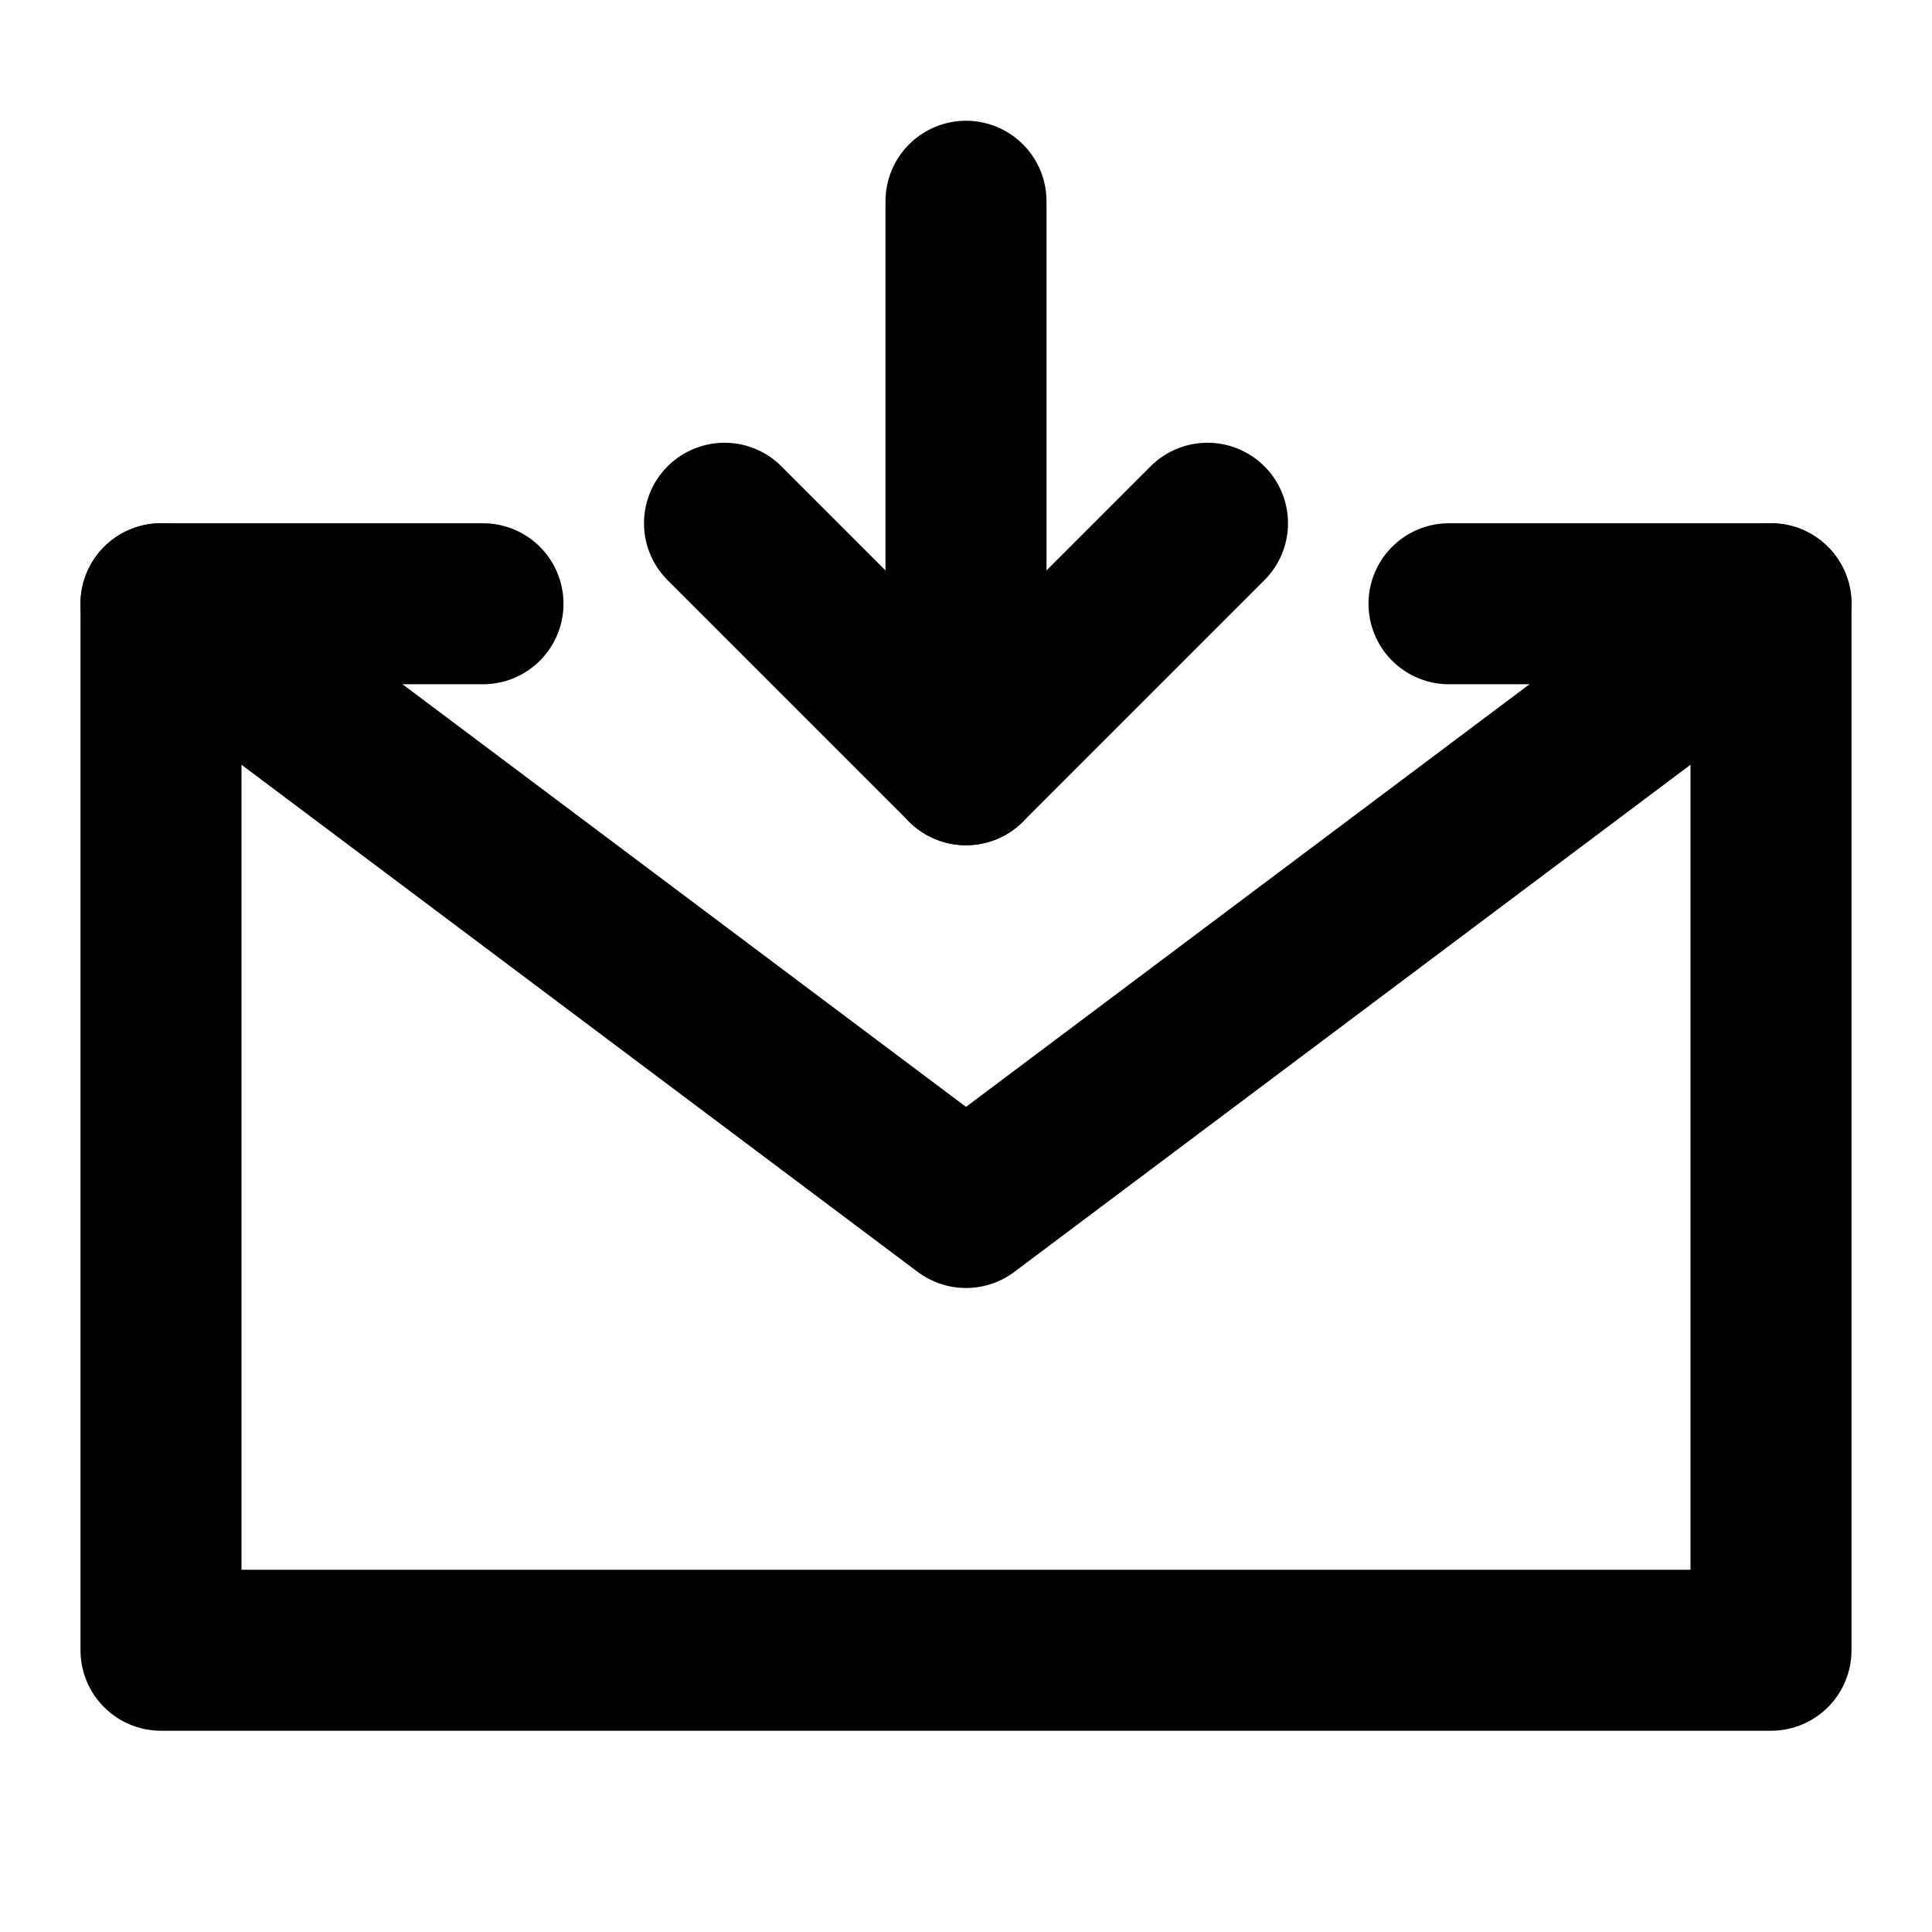 <?xml version="1.0" encoding="utf-8"?><!-- Uploaded to: SVG Repo, www.svgrepo.com, Generator: SVG Repo Mixer Tools -->
<svg width="800px" height="800px" viewBox="0 0 48 48" fill="none" xmlns="http://www.w3.org/2000/svg">
<path d="M36 15H44V28V41H4V28V15H12" stroke="#000000" stroke-width="4" stroke-linecap="round" stroke-linejoin="round"/>
<path d="M24 19V5" stroke="#000000" stroke-width="4" stroke-linecap="round" stroke-linejoin="round"/>
<path d="M30 13L24 19L18 13" stroke="#000000" stroke-width="4" stroke-linecap="round" stroke-linejoin="round"/>
<path d="M4 15L24 30L44 15" stroke="#000000" stroke-width="4" stroke-linecap="round" stroke-linejoin="round"/>
</svg>